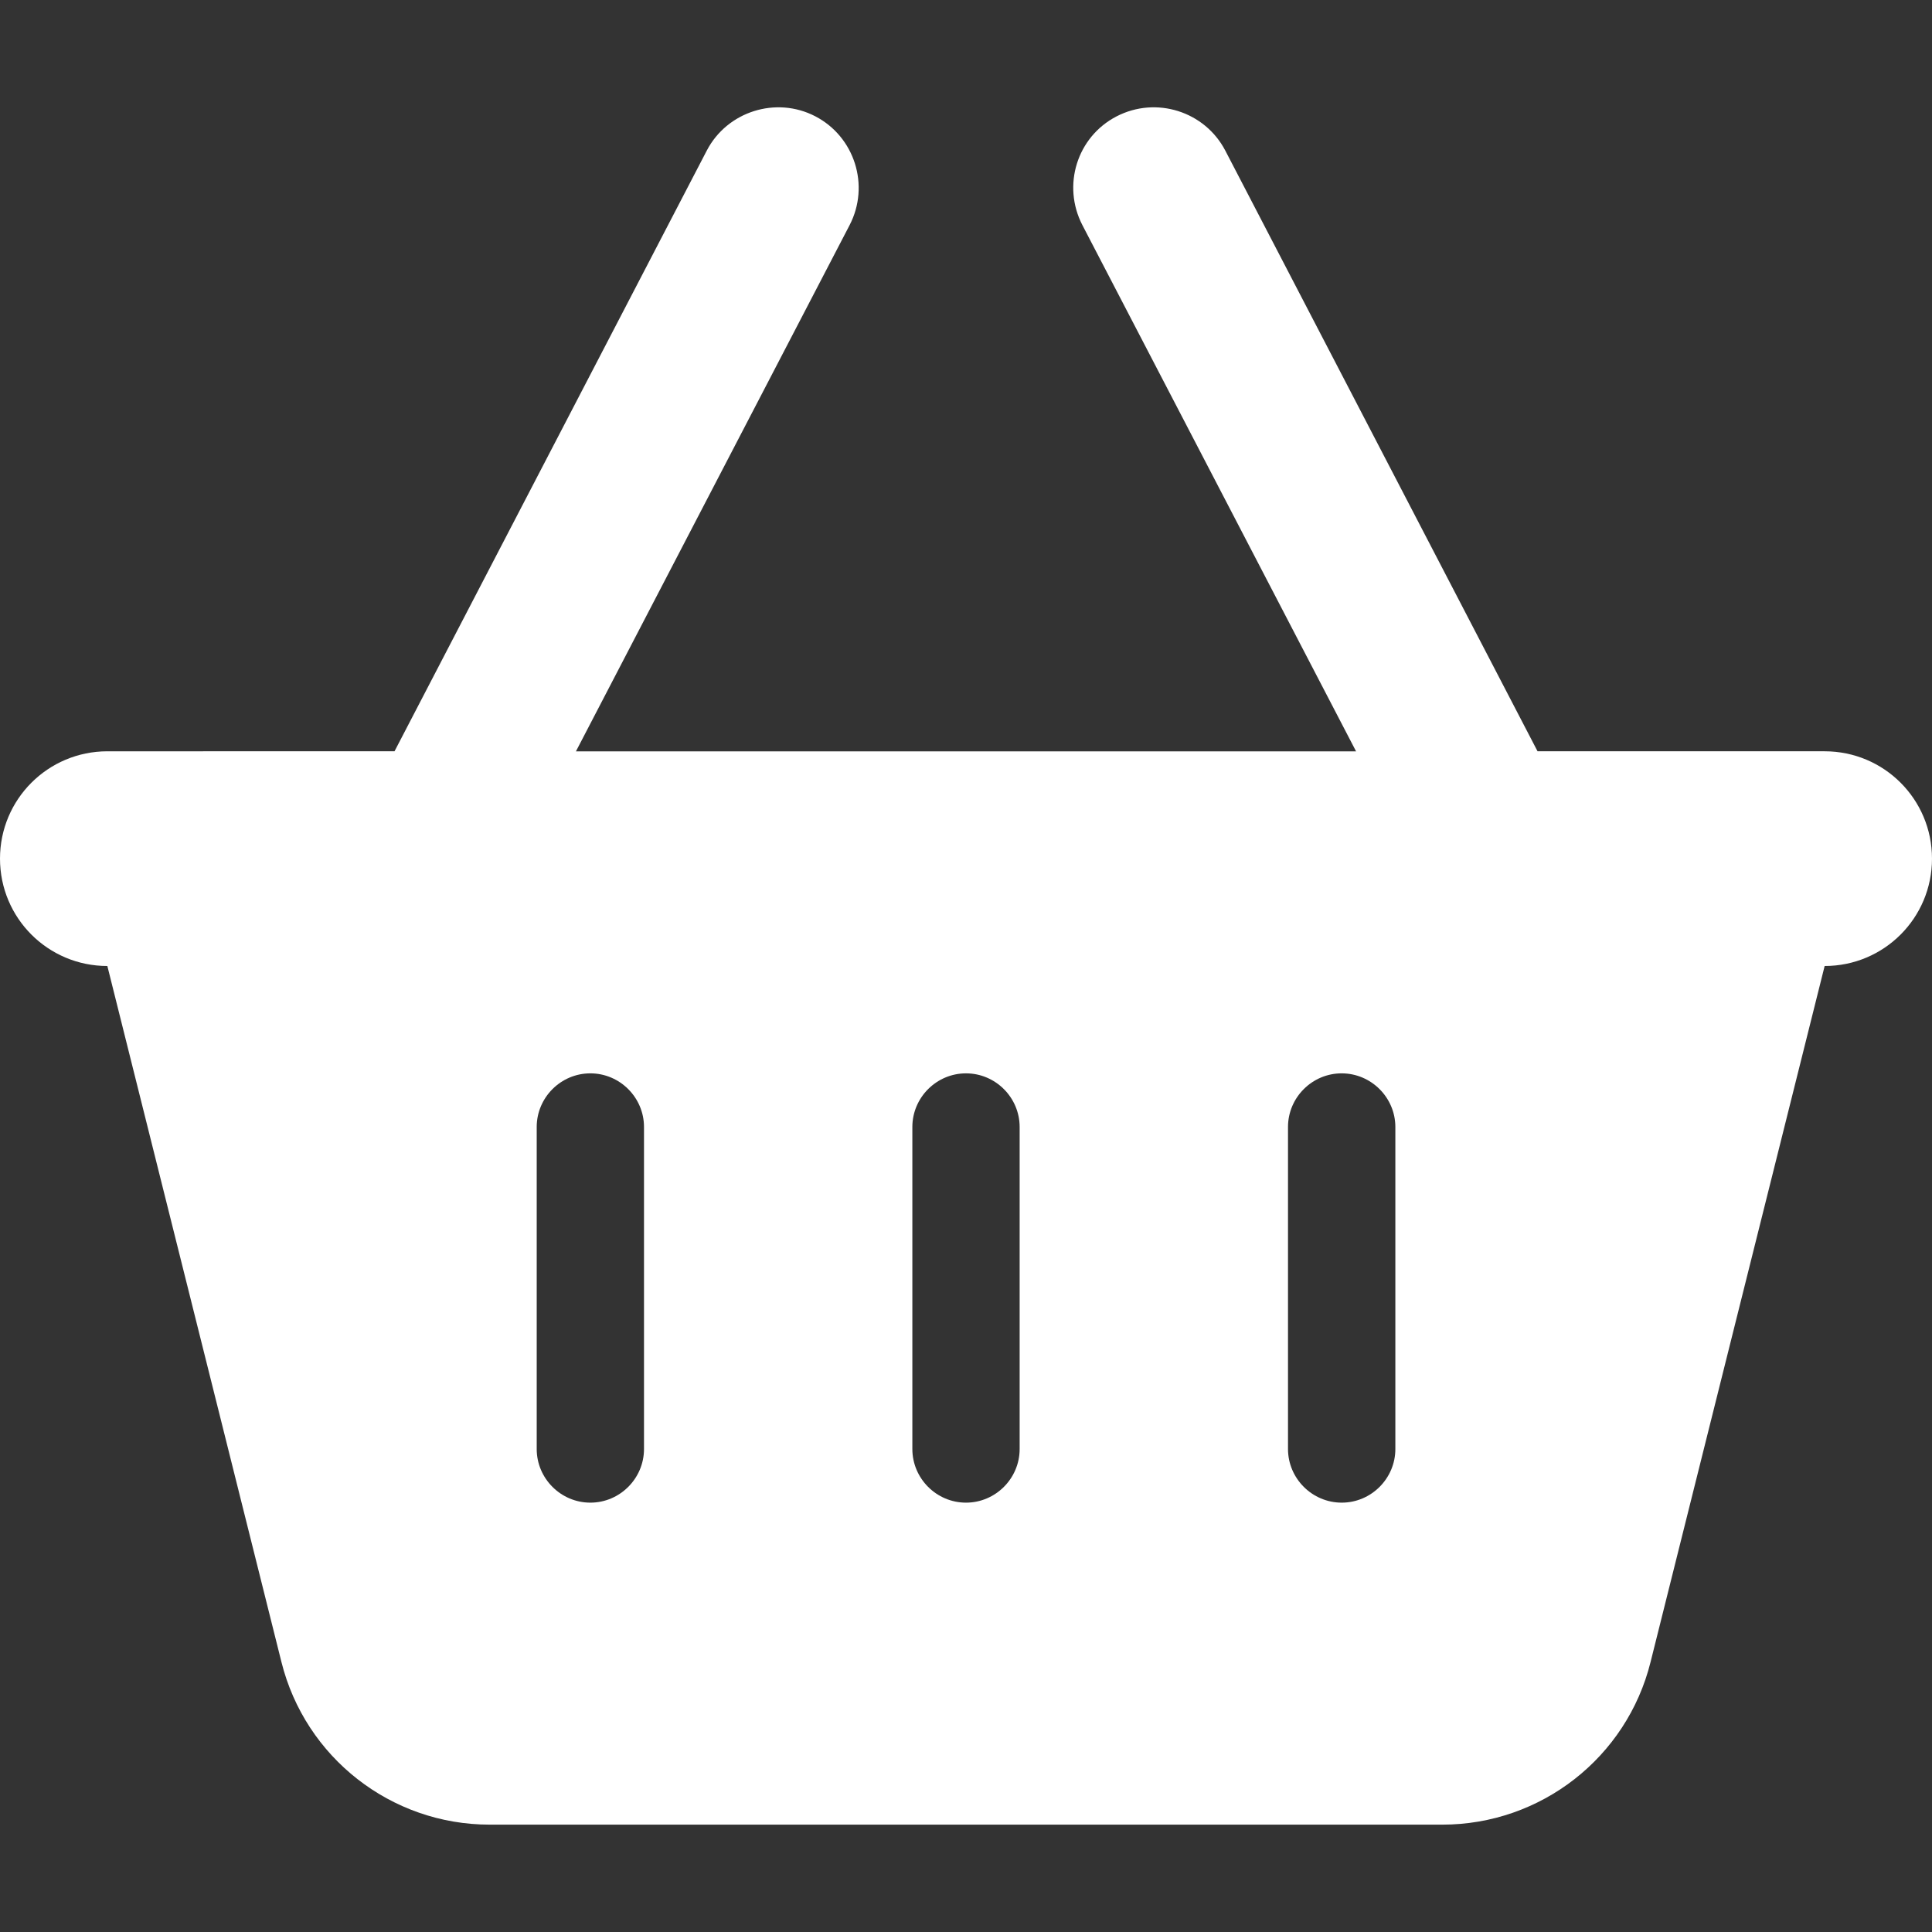 <?xml version="1.0" encoding="utf-8"?>
<!-- Generator: Adobe Illustrator 27.8.1, SVG Export Plug-In . SVG Version: 6.00 Build 0)  -->
<svg version="1.1" id="Capa_1" xmlns="http://www.w3.org/2000/svg" xmlns:xlink="http://www.w3.org/1999/xlink" x="0px" y="0px"
	 viewBox="0 0 300 300" style="enable-background:new 0 0 300 300;" xml:space="preserve">
<rect x="0" y="0" width="300" height="300" fill="#333333" stroke="none"/>
<style type="text/css">
	.st0{fill:#FFFFFF;}
</style>
<path class="st0" d="M131.93,34.95c3.18-6.15,0.78-13.7-5.31-16.88c-6.09-3.18-13.7-0.78-16.87,5.31l-48.49,93.28H16.67
	C7.45,116.67,0,124.11,0,133.33S7.45,150,16.67,150L43.7,258.07c3.7,14.84,17.03,25.26,32.34,25.26h147.92
	c15.31,0,28.65-10.42,32.34-25.26L283.33,150c9.22,0,16.67-7.45,16.67-16.67s-7.45-16.67-16.67-16.67h-44.58l-48.49-93.28
	c-3.18-6.09-10.73-8.49-16.88-5.31s-8.49,10.73-5.31,16.88l42.5,81.72H89.43L131.93,34.95z M100,175v50c0,4.58-3.75,8.33-8.33,8.33
	s-8.33-3.75-8.33-8.33v-50c0-4.58,3.75-8.33,8.33-8.33S100,170.42,100,175z M150,166.67c4.58,0,8.33,3.75,8.33,8.33v50
	c0,4.58-3.75,8.33-8.33,8.33s-8.33-3.75-8.33-8.33v-50C141.67,170.42,145.42,166.67,150,166.67z M216.67,175v50
	c0,4.58-3.75,8.33-8.33,8.33S200,229.58,200,225v-50c0-4.58,3.75-8.33,8.33-8.33S216.67,170.42,216.67,175z"/>
</svg>
